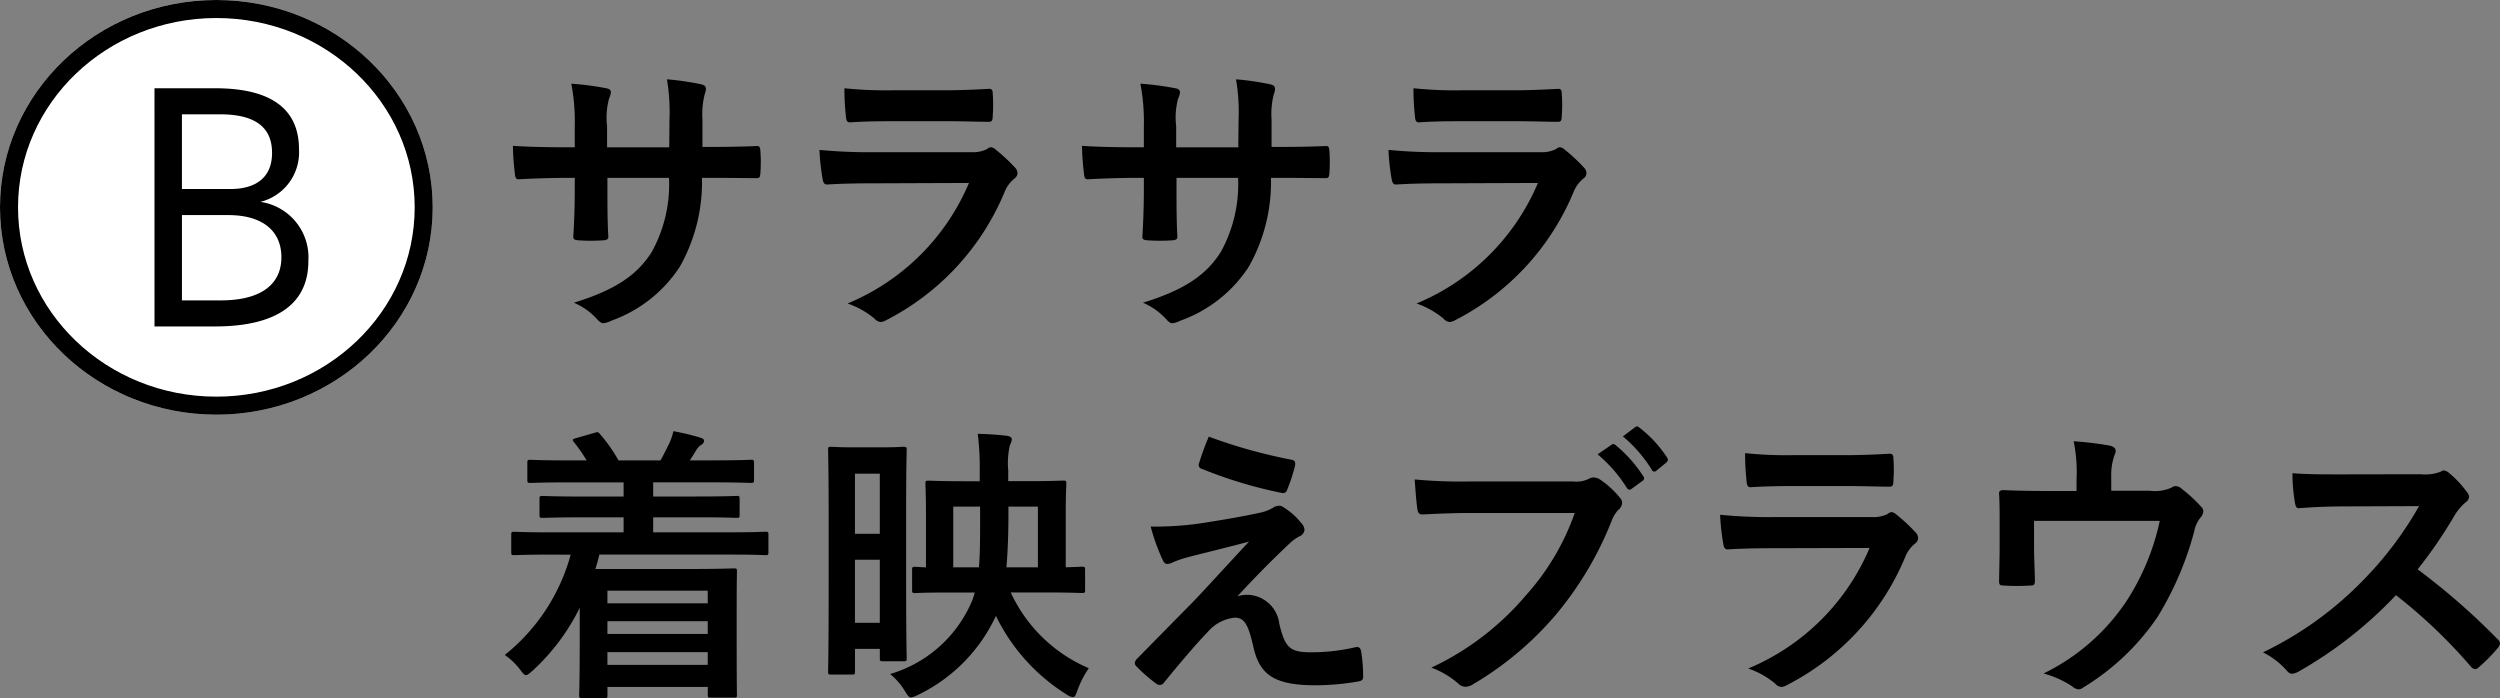 <svg xmlns="http://www.w3.org/2000/svg" width="138.66" height="38.728" viewBox="0 0 138.66 38.728">
  <rect x="0" y="0" width="138.66" height="38.728" fill="#808080" stroke="none"/>
  <g id="item__name__B" transform="translate(-19 -1349)">
    <g id="グループ_613" data-name="グループ 613" transform="translate(47 1353.397)">
      <path id="パス_2832" data-name="パス 2832" d="M-787.536-3109.572c.786,0,1.683-.016,2.421-.048.193-.016.208.079.225.255a8.407,8.407,0,0,1,0,1.267c-.017.209-.048.272-.274.257-.543,0-1.522-.016-2.308-.016h-.657a9.544,9.544,0,0,1-1.234,4.938,7.566,7.566,0,0,1-3.784,2.982,1.352,1.352,0,0,1-.449.144c-.1,0-.177-.048-.305-.176a3.691,3.691,0,0,0-1.331-.962c2.277-.705,3.512-1.523,4.33-2.837a7.759,7.759,0,0,0,.945-4.088h-3.416v.577c0,.946,0,1.812.049,2.662.016.176-.1.208-.272.225a10.01,10.01,0,0,1-1.38,0c-.208-.017-.3-.049-.288-.225.048-.834.08-1.619.08-2.63v-.609h-.481c-.866,0-2.149.048-2.647.08-.127,0-.175-.1-.192-.3a14.547,14.547,0,0,1-.111-1.555c.674.047,1.714.079,2.95.079h.481v-1.17a11.161,11.161,0,0,0-.192-2.357,15.655,15.655,0,0,1,1.956.257c.175.032.24.113.24.225a1.094,1.094,0,0,1-.1.336,4.013,4.013,0,0,0-.112,1.54v1.17h3.447l.015-1.571a10.729,10.729,0,0,0-.143-2.2,15.126,15.126,0,0,1,1.875.272c.225.049.288.128.288.257a.862.862,0,0,1-.064.289,4.435,4.435,0,0,0-.128,1.411v1.523Z" transform="translate(799.063 3113.324)"/>
      <path id="パス_2833" data-name="パス 2833" d="M-778.708-3107.55c-.8,0-1.6.016-2.4.065-.144,0-.208-.1-.241-.3a12.244,12.244,0,0,1-.176-1.62,28.238,28.238,0,0,0,2.95.128h5.5a1.767,1.767,0,0,0,.851-.176.342.342,0,0,1,.208-.1.412.412,0,0,1,.241.112,9.541,9.541,0,0,1,1.073.994.473.473,0,0,1,.161.336.385.385,0,0,1-.177.3,1.836,1.836,0,0,0-.545.754,14.012,14.012,0,0,1-6.541,7.086.771.771,0,0,1-.32.112.526.526,0,0,1-.353-.193,4.731,4.731,0,0,0-1.49-.834,12.5,12.5,0,0,0,6.734-6.685Zm1.073-3.446c-.721,0-1.522.016-2.2.063-.16,0-.208-.1-.225-.352a14.016,14.016,0,0,1-.081-1.539,22.1,22.1,0,0,0,2.63.113h2.885c1.043,0,1.892-.049,2.517-.081.145,0,.193.081.193.257a8.189,8.189,0,0,1,0,1.25c0,.273-.048.336-.289.321-.529,0-1.282-.032-2.26-.032Z" transform="translate(798.976 3113.322)"/>
      <path id="パス_2834" data-name="パス 2834" d="M-755.816-3109.572c.785,0,1.683-.016,2.421-.048.192-.016.209.079.225.255a8.391,8.391,0,0,1,0,1.267c-.016.209-.049.272-.273.257-.546,0-1.523-.016-2.308-.016h-.658a9.533,9.533,0,0,1-1.236,4.938,7.546,7.546,0,0,1-3.783,2.982,1.327,1.327,0,0,1-.449.144c-.1,0-.176-.048-.3-.176a3.714,3.714,0,0,0-1.33-.962c2.275-.705,3.51-1.523,4.328-2.837a7.768,7.768,0,0,0,.946-4.088h-3.415v.577c0,.946,0,1.812.048,2.662.017.176-.1.208-.273.225a9.983,9.983,0,0,1-1.378,0c-.209-.017-.305-.049-.289-.225.049-.834.081-1.619.081-2.63v-.609h-.482c-.866,0-2.148.048-2.645.08-.128,0-.177-.1-.192-.3a14.227,14.227,0,0,1-.112-1.555c.673.047,1.715.079,2.949.079h.482v-1.17a11.1,11.1,0,0,0-.193-2.357,15.632,15.632,0,0,1,1.956.257c.177.032.241.113.241.225a1.071,1.071,0,0,1-.1.336,4.008,4.008,0,0,0-.112,1.54v1.17h3.446l.017-1.571a10.5,10.5,0,0,0-.145-2.2,15.1,15.1,0,0,1,1.876.272c.225.049.289.128.289.257a.839.839,0,0,1-.064.289,4.374,4.374,0,0,0-.128,1.411v1.523Z" transform="translate(798.902 3113.324)"/>
      <path id="パス_2835" data-name="パス 2835" d="M-746.989-3107.55c-.8,0-1.6.016-2.4.065-.144,0-.208-.1-.24-.3a12.03,12.03,0,0,1-.176-1.62,28.217,28.217,0,0,0,2.949.128h5.5a1.762,1.762,0,0,0,.849-.176.34.34,0,0,1,.208-.1.409.409,0,0,1,.241.112,9.389,9.389,0,0,1,1.074.994.472.472,0,0,1,.16.336.384.384,0,0,1-.176.3,1.845,1.845,0,0,0-.545.754,14.016,14.016,0,0,1-6.541,7.086.775.775,0,0,1-.32.112.522.522,0,0,1-.353-.193,4.715,4.715,0,0,0-1.491-.834,12.5,12.5,0,0,0,6.734-6.685Zm1.075-3.446c-.722,0-1.524.016-2.2.063-.161,0-.209-.1-.225-.352a13.8,13.8,0,0,1-.08-1.539,22.067,22.067,0,0,0,2.629.113h2.886c1.042,0,1.89-.049,2.516-.081.144,0,.193.081.193.257a8.189,8.189,0,0,1,0,1.25c0,.273-.049.336-.289.321-.529,0-1.282-.032-2.26-.032Z" transform="translate(798.816 3113.322)"/>
      <path id="パス_2836" data-name="パス 2836" d="M-796.532-3086.862c-1.427,0-1.908.032-2,.032-.161,0-.177-.016-.177-.176v-.946c0-.16.016-.176.177-.176.1,0,.577.032,2,.032h4.055v-.833h-2.275c-1.572,0-2.116.031-2.214.031-.159,0-.176-.016-.176-.176v-.865c0-.16.017-.176.176-.176.1,0,.642.032,2.214.032h2.275v-.785h-3.015c-1.538,0-2.052.031-2.147.031-.161,0-.177-.016-.177-.177v-.929c0-.16.016-.176.177-.176.1,0,.609.032,2.147.032h.962a7.957,7.957,0,0,0-.688-.994c-.111-.144-.128-.176.1-.241l1.01-.289c.176-.048.208-.079.32.065a8.531,8.531,0,0,1,1.027,1.458h2.324c.16-.257.289-.545.464-.881a3.48,3.48,0,0,0,.257-.738,13.2,13.2,0,0,1,1.475.353c.144.048.225.08.225.192a.276.276,0,0,1-.177.225,1.027,1.027,0,0,0-.289.336c-.1.177-.209.337-.32.513h1.219c1.522,0,2.052-.032,2.148-.032.177,0,.192.016.192.176v.929c0,.161-.015.177-.192.177-.1,0-.626-.031-2.148-.031h-3.254v.785h2.421c1.571,0,2.116-.032,2.213-.032.143,0,.16.016.16.176v.865c0,.16-.017.176-.16.176-.1,0-.642-.031-2.213-.031h-2.421v.833h4.232c1.411,0,1.907-.032,2-.032.143,0,.16.016.16.176v.946c0,.16-.017.176-.16.176-.1,0-.593-.032-2-.032h-7.215c-.064.273-.143.545-.223.8h5.4c1.443,0,2.181-.032,2.276-.032.176,0,.176.016.176.193,0,.1-.015.577-.015,2.132v1.635c0,2.469.015,2.934.015,3.015,0,.176,0,.192-.176.192h-1.282c-.144,0-.16-.016-.16-.192v-.4h-5.564v.448c0,.16-.015.176-.175.176h-1.219c-.16,0-.176-.016-.176-.176,0-.08.032-.641.032-3.158v-1.683a11.778,11.778,0,0,1-2.6,3.478c-.192.16-.29.257-.385.257s-.161-.1-.32-.3a3.769,3.769,0,0,0-.85-.818,10.752,10.752,0,0,0,3.654-5.562Zm3.157,2v.705h5.564v-.705Zm5.564,2.4v-.705h-5.564v.705Zm0,1.715v-.705h-5.564v.705Z" transform="translate(799.065 3113.225)"/>
      <path id="パス_2837" data-name="パス 2837" d="M-776.717-3085.98c0,4.056.032,4.762.032,4.857,0,.161-.017.177-.176.177h-1.123c-.175,0-.192-.016-.192-.177v-.512h-1.378v1.251c0,.16-.016.176-.177.176h-1.154c-.143,0-.16-.016-.16-.176,0-.1.032-.962.032-5.275v-3c0-3-.032-3.9-.032-3.991,0-.176.017-.192.16-.192.113,0,.4.032,1.362.032h1.316c.945,0,1.234-.032,1.346-.032.159,0,.176.016.176.192,0,.1-.032.914-.032,3.4Zm-2.838-5.371v3.334h1.378v-3.334Zm1.378,8.273v-3.5h-1.378v3.5Zm7.263-1.683a8.366,8.366,0,0,0,4.328,4.2,5.511,5.511,0,0,0-.626,1.219c-.095.272-.143.385-.256.385a.8.8,0,0,1-.368-.16,10.582,10.582,0,0,1-3.9-4.345,9.123,9.123,0,0,1-4.345,4.392,1.11,1.11,0,0,1-.369.129c-.111,0-.176-.1-.336-.353a3.631,3.631,0,0,0-.818-.945,7.1,7.1,0,0,0,4.57-4.12l.128-.4h-1.33c-1.572,0-1.893.032-1.973.032-.16,0-.176-.016-.176-.176v-1.106c0-.16.016-.176.176-.176.049,0,.177.016.593.031v-3.062c0-.978-.031-1.474-.031-1.571,0-.161.015-.176.176-.176.111,0,.641.032,2.068.032h.769v-.577a14.823,14.823,0,0,0-.112-2.053c.577.017,1.138.049,1.635.113.176.033.257.1.257.193a.669.669,0,0,1-.1.3,4.306,4.306,0,0,0-.1,1.411v.609h.994c1.443,0,1.939-.032,2.037-.032.176,0,.192.016.192.176,0,.1-.033.593-.033,1.571v3.062c.561-.016.818-.031.882-.031.176,0,.192.016.192.176v1.106c0,.161-.016.176-.192.176-.1,0-.642-.032-2.2-.032Zm-1.7-4.762h-1.49v3.367h1.426c.065-.77.065-1.7.065-2.886Zm3.206,3.367v-3.367h-1.635v.5c0,.962-.032,1.955-.111,2.869Z" transform="translate(798.974 3113.225)"/>
      <path id="パス_2838" data-name="パス 2838" d="M-759.713-3088.688c1.234-.192,2.131-.369,2.789-.513a2.32,2.32,0,0,0,.642-.257.613.613,0,0,1,.352-.112c.1,0,.144.032.273.112a3.773,3.773,0,0,1,.946.85.6.6,0,0,1,.177.369.435.435,0,0,1-.29.369,2.463,2.463,0,0,0-.513.368c-1.185,1.122-1.843,1.8-2.917,2.95a2,2,0,0,1,.578-.079,1.822,1.822,0,0,1,1.746,1.618c.321,1.315.577,1.571,1.764,1.571a10.805,10.805,0,0,0,2.484-.288c.177-.032.257.065.289.241a8.409,8.409,0,0,1,.111,1.411c0,.16-.081.224-.288.257a14.093,14.093,0,0,1-2.357.208c-2.356,0-3.126-.625-3.462-2.213-.257-1.089-.45-1.538-1.01-1.538a2.279,2.279,0,0,0-1.507.8c-.72.737-1.891,2.148-2.437,2.822a.28.28,0,0,1-.224.112.3.3,0,0,1-.176-.064,8.73,8.73,0,0,1-1.123-.977.258.258,0,0,1-.08-.161.394.394,0,0,1,.128-.256c1.026-1.043,2-2.037,3.03-3.078.626-.642,1.459-1.571,3.175-3.415-1.2.321-2.277.577-3.335.85a6.09,6.09,0,0,0-.867.289.719.719,0,0,1-.336.1c-.112,0-.192-.08-.272-.272a11.3,11.3,0,0,1-.642-1.8A17.907,17.907,0,0,0-759.713-3088.688Zm4.473-3.431c.159.032.223.128.176.352a9.9,9.9,0,0,1-.433,1.314.231.231,0,0,1-.273.177,24.672,24.672,0,0,1-4.473-1.347.213.213,0,0,1-.144-.289,14.2,14.2,0,0,1,.545-1.49A29.142,29.142,0,0,0-755.239-3092.119Z" transform="translate(798.887 3113.224)"/>
      <path id="パス_2839" data-name="パス 2839" d="M-745.25-3089.172c-1.042,0-1.956.048-2.645.08-.209.016-.273-.1-.305-.32-.049-.321-.112-1.154-.144-1.62a27.853,27.853,0,0,0,3.078.113h5.723a1.541,1.541,0,0,0,.882-.16.447.447,0,0,1,.24-.064.789.789,0,0,1,.3.079,4.916,4.916,0,0,1,1.17,1.059.4.4,0,0,1,.112.273.544.544,0,0,1-.224.4,1.938,1.938,0,0,0-.369.626,18.856,18.856,0,0,1-3.11,5.21,17.978,17.978,0,0,1-4.553,3.816.782.782,0,0,1-.433.145.563.563,0,0,1-.4-.177,4.77,4.77,0,0,0-1.491-.882,15.48,15.48,0,0,0,5.242-4.007,13.488,13.488,0,0,0,2.709-4.569Zm7.823-3.783c.08-.065.144-.049.241.032a7.385,7.385,0,0,1,1.522,1.715.162.162,0,0,1-.047.257l-.594.433a.168.168,0,0,1-.273-.048,7.917,7.917,0,0,0-1.619-1.859Zm1.314-.978c.1-.064.145-.048.24.032a6.688,6.688,0,0,1,1.524,1.651c.064.1.08.176-.049.289l-.528.433a.2.2,0,0,1-.128.064.169.169,0,0,1-.144-.112,7.573,7.573,0,0,0-1.6-1.844Z" transform="translate(798.808 3113.227)"/>
      <path id="パス_2840" data-name="パス 2840" d="M-728.5-3087.209c-.8,0-1.6.016-2.4.065-.145,0-.209-.1-.24-.3a12.016,12.016,0,0,1-.177-1.62,28.3,28.3,0,0,0,2.95.128h5.5a1.766,1.766,0,0,0,.85-.176.338.338,0,0,1,.208-.1.414.414,0,0,1,.241.113,9.467,9.467,0,0,1,1.074.994.476.476,0,0,1,.159.336.387.387,0,0,1-.176.305,1.834,1.834,0,0,0-.545.753,14.01,14.01,0,0,1-6.541,7.085.775.775,0,0,1-.32.113.525.525,0,0,1-.353-.193,4.7,4.7,0,0,0-1.491-.833,12.5,12.5,0,0,0,6.734-6.685Zm1.074-3.447c-.722,0-1.523.016-2.2.064-.16,0-.209-.1-.225-.352a13.826,13.826,0,0,1-.08-1.539,22.038,22.038,0,0,0,2.63.112h2.885c1.042,0,1.891-.047,2.516-.08.144,0,.193.08.193.257a8.223,8.223,0,0,1,0,1.25c0,.272-.049.336-.289.32-.529,0-1.282-.032-2.261-.032Z" transform="translate(798.722 3113.219)"/>
      <path id="パス_2841" data-name="パス 2841" d="M-707.4-3090.4a2.2,2.2,0,0,0,1.2-.176.375.375,0,0,1,.224-.081.515.515,0,0,1,.353.16,7.864,7.864,0,0,1,1.075.994.336.336,0,0,1,.111.241.543.543,0,0,1-.16.352,1.764,1.764,0,0,0-.352.786,17.774,17.774,0,0,1-2.021,4.713,13.31,13.31,0,0,1-4.136,3.928.469.469,0,0,1-.257.1.591.591,0,0,1-.337-.161,5.449,5.449,0,0,0-1.6-.721,11.648,11.648,0,0,0,4.586-3.992,13.27,13.27,0,0,0,1.861-4.472h-6.974v1.346c0,.642.032,1.3.049,1.94,0,.257-.049.3-.257.3a11.532,11.532,0,0,1-1.475,0c-.209,0-.256-.048-.256-.241.015-.818.031-1.346.031-1.988v-1.3c0-.514,0-1.09-.031-1.555-.017-.145.08-.208.223-.208.754.032,1.637.048,2.437.048h1.637v-.626a8.567,8.567,0,0,0-.161-2.132,18.106,18.106,0,0,1,1.988.24c.32.065.418.241.289.5a3.293,3.293,0,0,0-.192,1.234v.77Z" transform="translate(798.643 3113.222)"/>
      <path id="パス_2842" data-name="パス 2842" d="M-692.3-3091.308a2.364,2.364,0,0,0,1.106-.144.266.266,0,0,1,.176-.064.532.532,0,0,1,.273.128,5.828,5.828,0,0,1,1.042,1.122.432.432,0,0,1,.081.208.441.441,0,0,1-.209.321,2.975,2.975,0,0,0-.593.705,25.18,25.18,0,0,1-2.053,3,37.565,37.565,0,0,1,4.44,3.879.363.363,0,0,1,.128.225.39.39,0,0,1-.111.24,8.588,8.588,0,0,1-1.074,1.09.28.28,0,0,1-.192.1.333.333,0,0,1-.226-.128,29.149,29.149,0,0,0-4.168-3.976,23.071,23.071,0,0,1-5.388,4.233,1.013,1.013,0,0,1-.368.128.361.361,0,0,1-.273-.146,4.373,4.373,0,0,0-1.347-1.042,19.458,19.458,0,0,0,5.643-4.088,19.656,19.656,0,0,0,3.015-4.023l-4.136.016c-.834,0-1.667.032-2.534.1-.127.016-.175-.1-.208-.273a9.4,9.4,0,0,1-.143-1.667c.865.064,1.667.064,2.709.064Z" transform="translate(798.569 3113.214)"/>
    </g>
    <g id="楕円形_2" data-name="楕円形 2" transform="translate(19 1349)" fill="#fff" stroke="#000" stroke-width="1">
      <ellipse cx="12" cy="11.5" rx="12" ry="11.5" stroke="none"/>
      <ellipse cx="12" cy="11.5" rx="11.5" ry="11" fill="none"/>
    </g>
    <g id="楕円形_3" data-name="楕円形 3" transform="translate(19 1349)" fill="#fff" stroke="#000" stroke-width="1">
      <ellipse cx="12" cy="11.5" rx="12" ry="11.5" stroke="none"/>
      <ellipse cx="12" cy="11.5" rx="11.5" ry="11" fill="none"/>
    </g>
    <path id="パス_3572" data-name="パス 3572" d="M1282.548-321.792h3.356c3.232,0,4.66,1.232,4.66,3.392a2.829,2.829,0,0,1-2.142,2.91,3.111,3.111,0,0,1,2.661,3.285c0,2.482-1.929,3.624-5.178,3.624h-3.356Zm4.2,5.589c1.429,0,2.321-.643,2.321-2,0-1.25-.714-2.143-2.874-2.143h-2.125v4.142Zm-.536,6.177c2.3,0,3.375-.929,3.375-2.392,0-1.482-1.071-2.339-2.946-2.339h-2.57v4.731Z" transform="translate(-1254.98 1675.687)"/>
  </g>
</svg>
